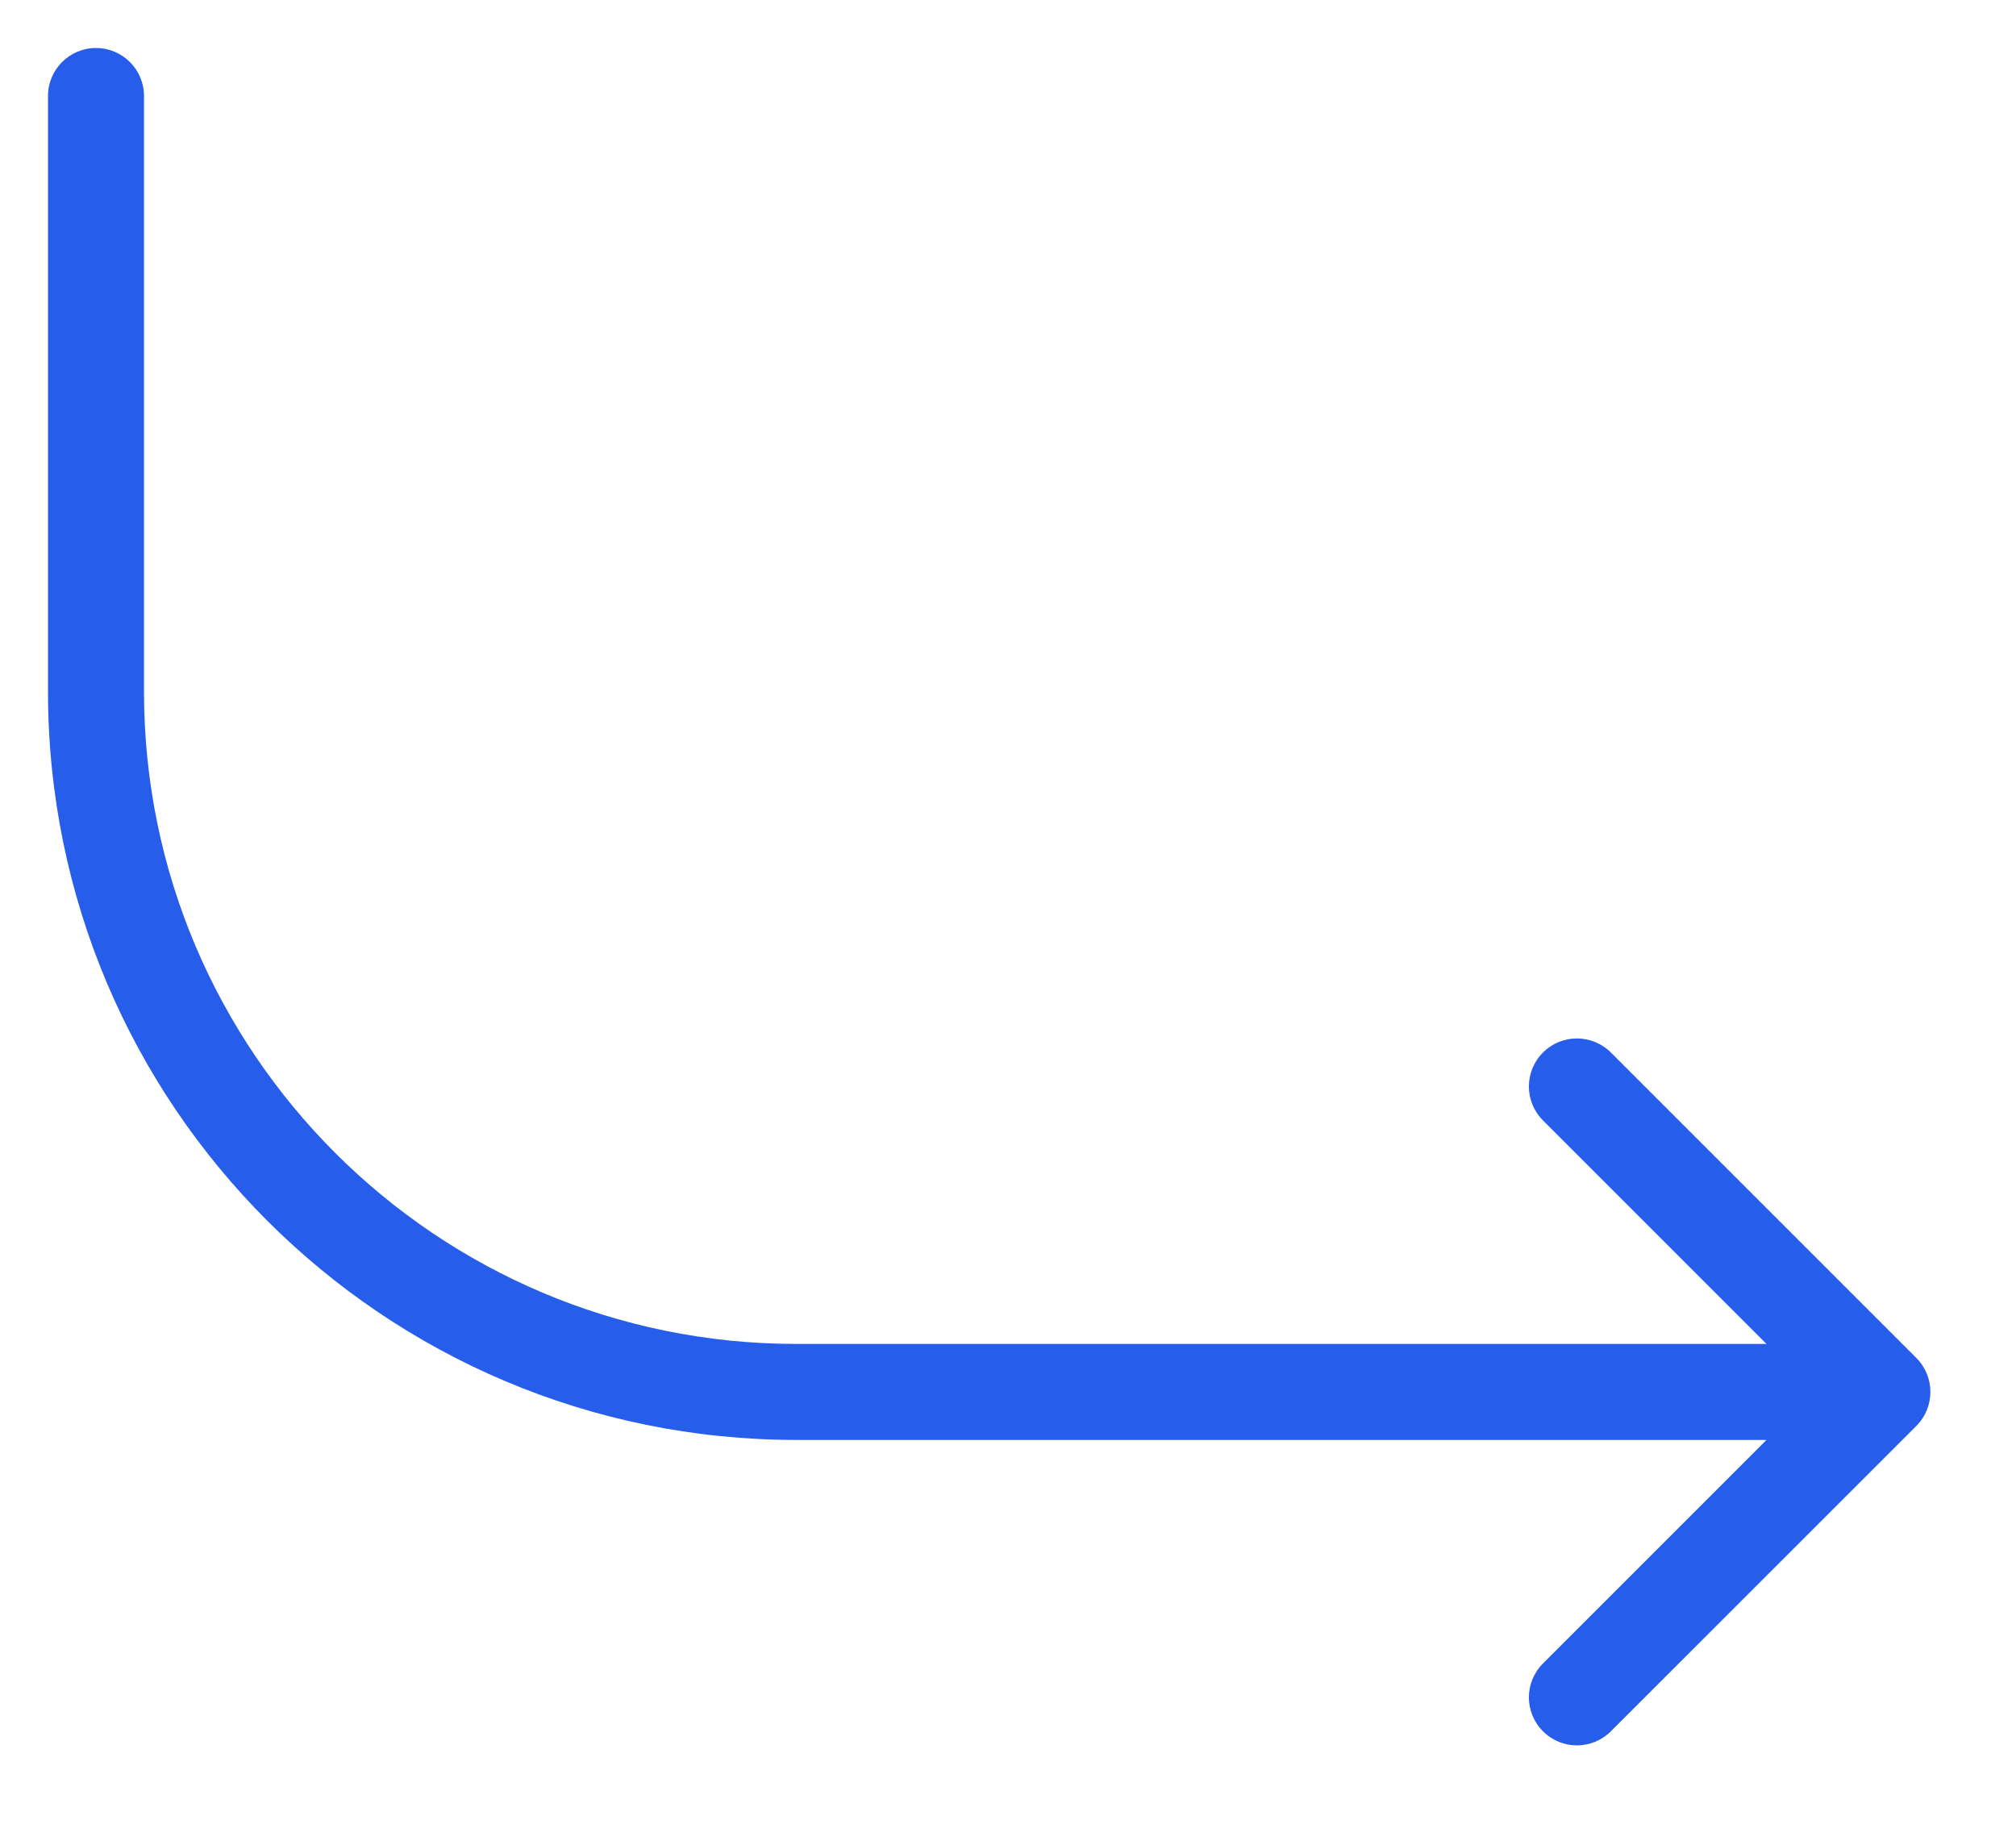<svg width="21" height="19" viewBox="0 0 21 19" fill="none" xmlns="http://www.w3.org/2000/svg">
    <path d="M1.5 1C1.5 0.724 1.276 0.5 1 0.5C0.724 0.5 0.5 0.724 0.5 1H1.5ZM19.962 14.854C20.157 14.658 20.157 14.342 19.962 14.146L16.78 10.964C16.584 10.769 16.268 10.769 16.073 10.964C15.877 11.16 15.877 11.476 16.073 11.672L18.901 14.5L16.073 17.328C15.877 17.524 15.877 17.84 16.073 18.035C16.268 18.231 16.584 18.231 16.78 18.035L19.962 14.854ZM0.5 1V7.203H1.5V1H0.5ZM8.297 15H19.608V14H8.297V15ZM0.5 7.203C0.5 11.509 3.991 15 8.297 15V14C4.543 14 1.5 10.957 1.5 7.203H0.5Z" fill="#265DEB"/>
</svg>

